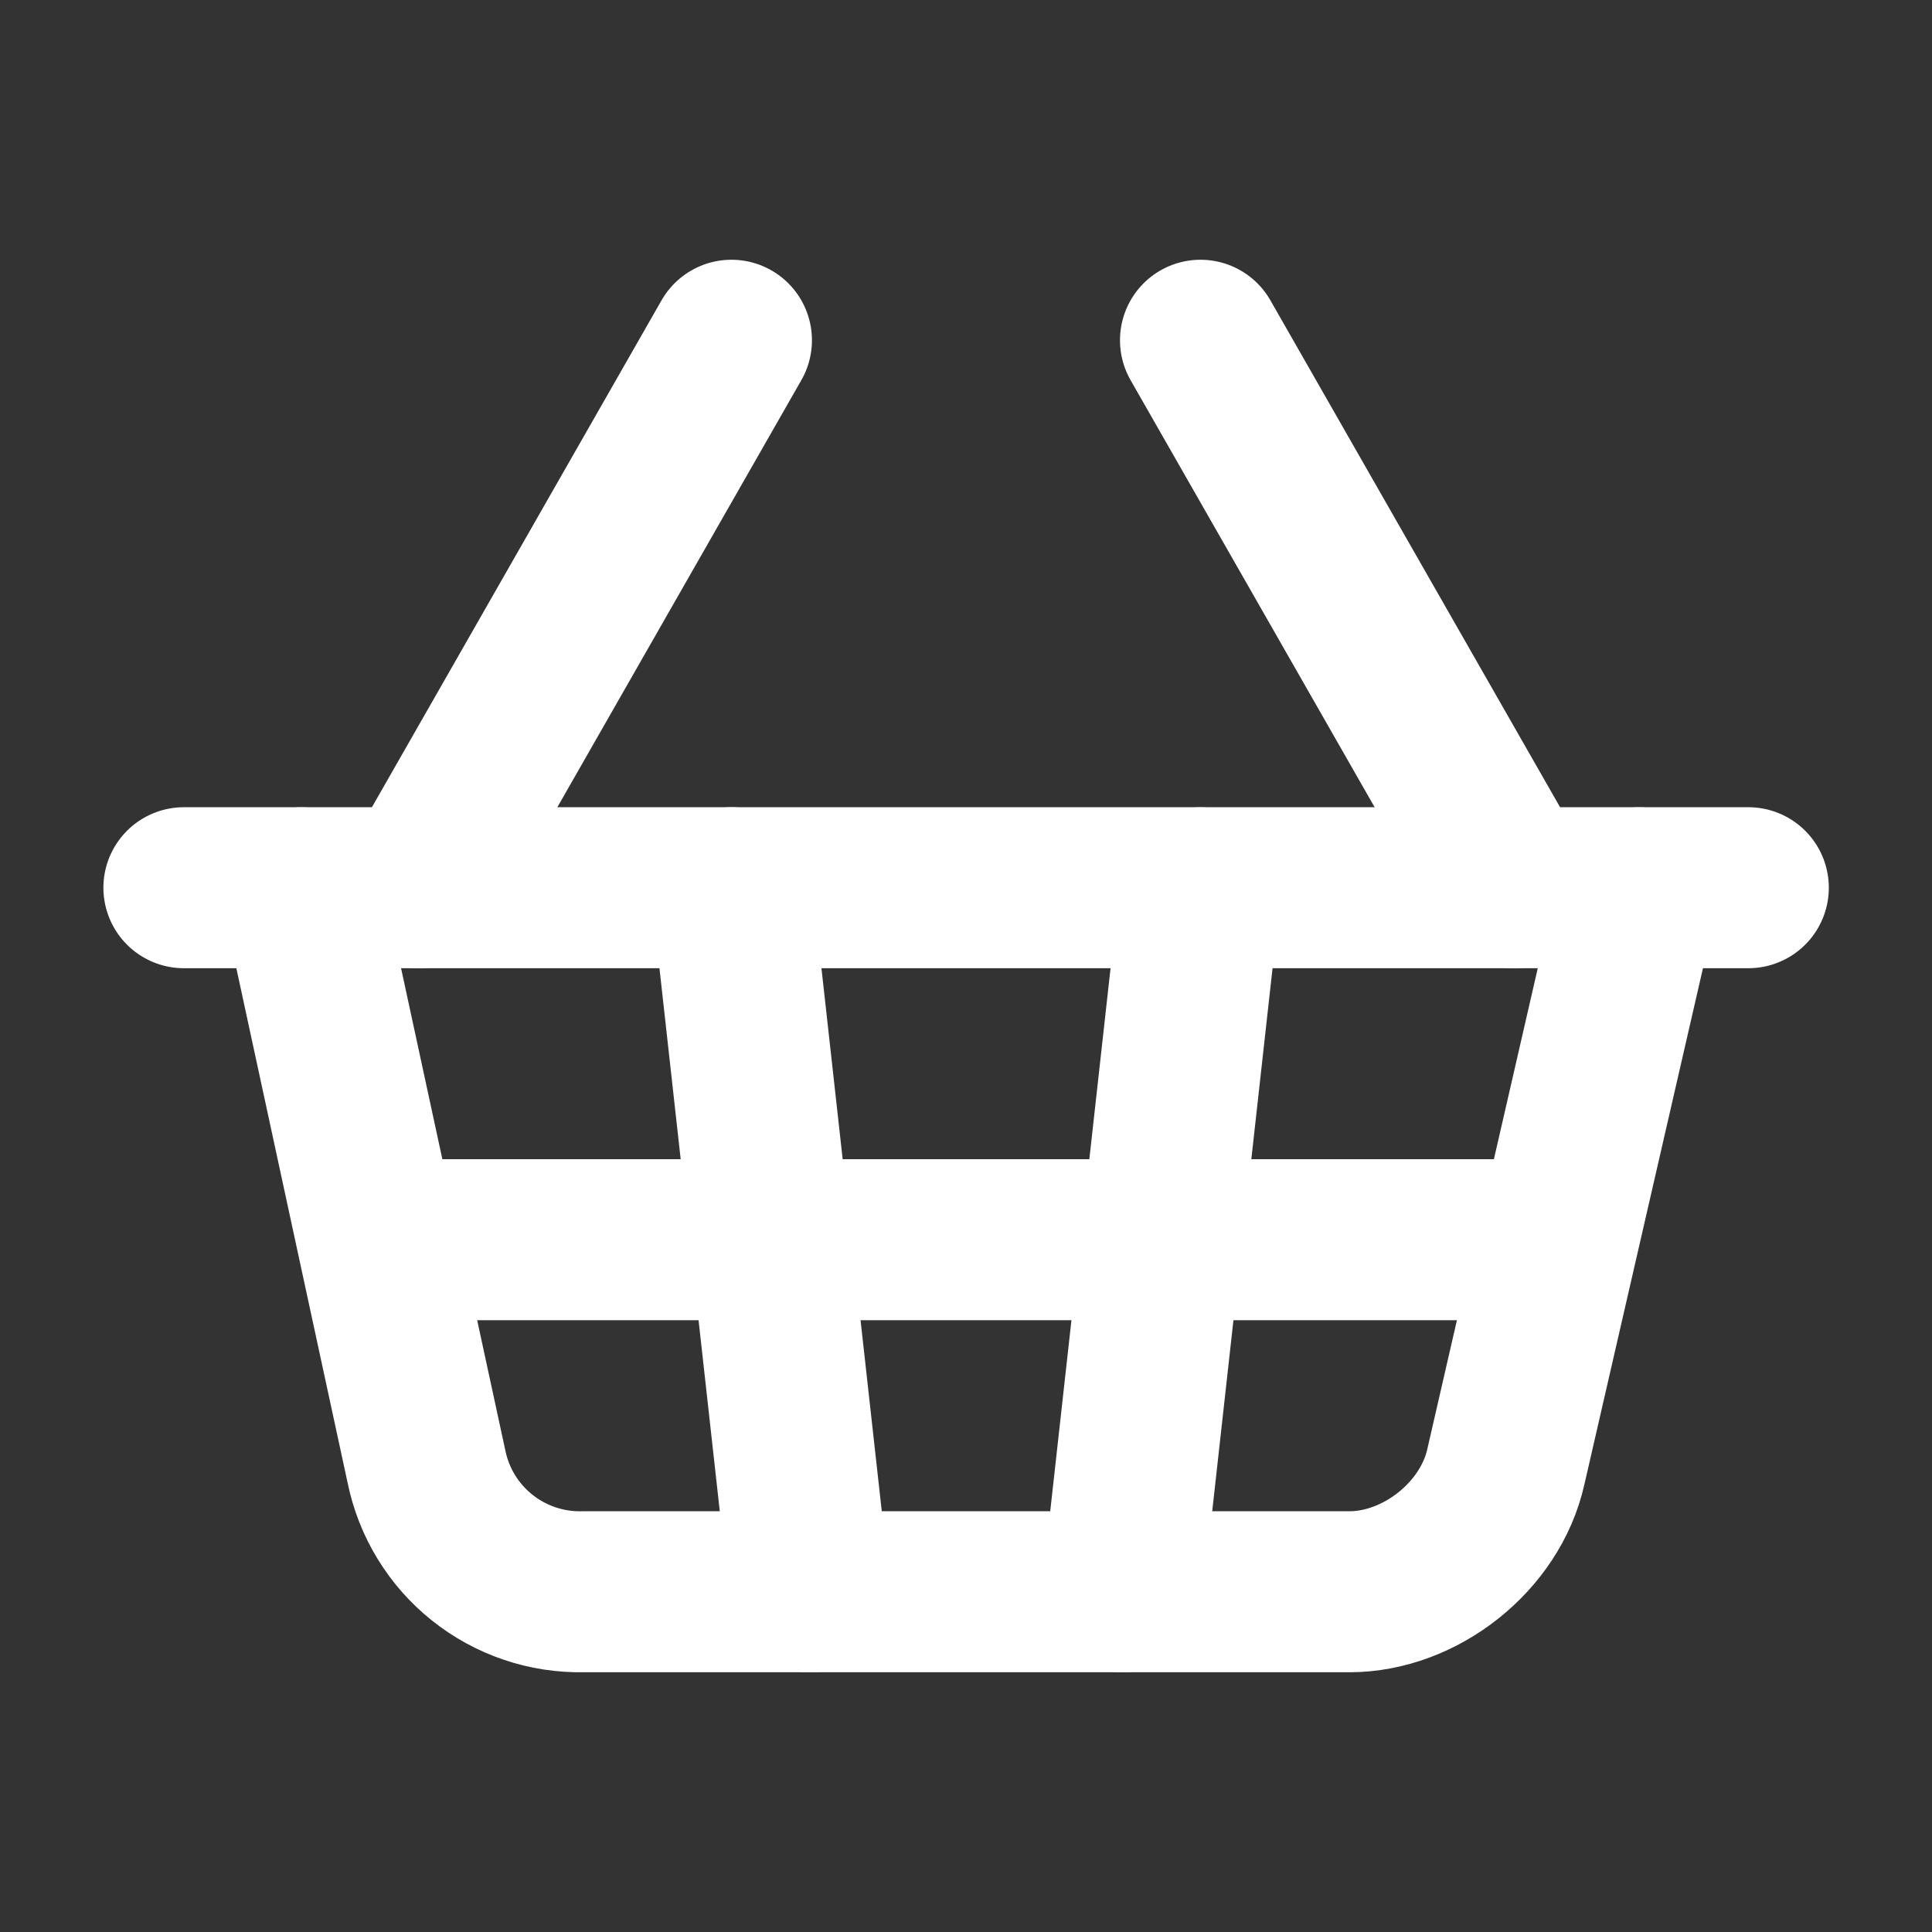 <?xml version="1.0" encoding="UTF-8"?> <svg xmlns="http://www.w3.org/2000/svg" width="27" height="27" viewBox="0 0 27 27" fill="none"><rect x="0" y="0" width="27" height="27" fill="#333333" stroke="none"/> <path d="M5.85 12.407L10.222 4.755" stroke="white" stroke-width="2.25" stroke-linecap="round" stroke-linejoin="round"></path> <path d="M21.15 12.407L16.777 4.755" stroke="white" stroke-width="2.25" stroke-linecap="round" stroke-linejoin="round"></path> <path d="M2.57 12.406H24.433" stroke="white" stroke-width="2.25" stroke-linecap="round" stroke-linejoin="round"></path> <path d="M4.211 12.407L5.96 20.496C6.062 20.997 6.337 21.447 6.736 21.766C7.136 22.086 7.635 22.255 8.146 22.245H18.859C19.843 22.245 20.826 21.48 21.045 20.496L22.903 12.407" stroke="white" stroke-width="2.25" stroke-linecap="round" stroke-linejoin="round"></path> <path d="M10.223 12.406L11.316 22.245" stroke="white" stroke-width="2.25" stroke-linecap="round" stroke-linejoin="round"></path> <path d="M5.303 17.325H21.699" stroke="white" stroke-width="2.25" stroke-linecap="round" stroke-linejoin="round"></path> <path d="M16.777 12.407L15.684 22.245" stroke="white" stroke-width="2.25" stroke-linecap="round" stroke-linejoin="round"></path> </svg> 